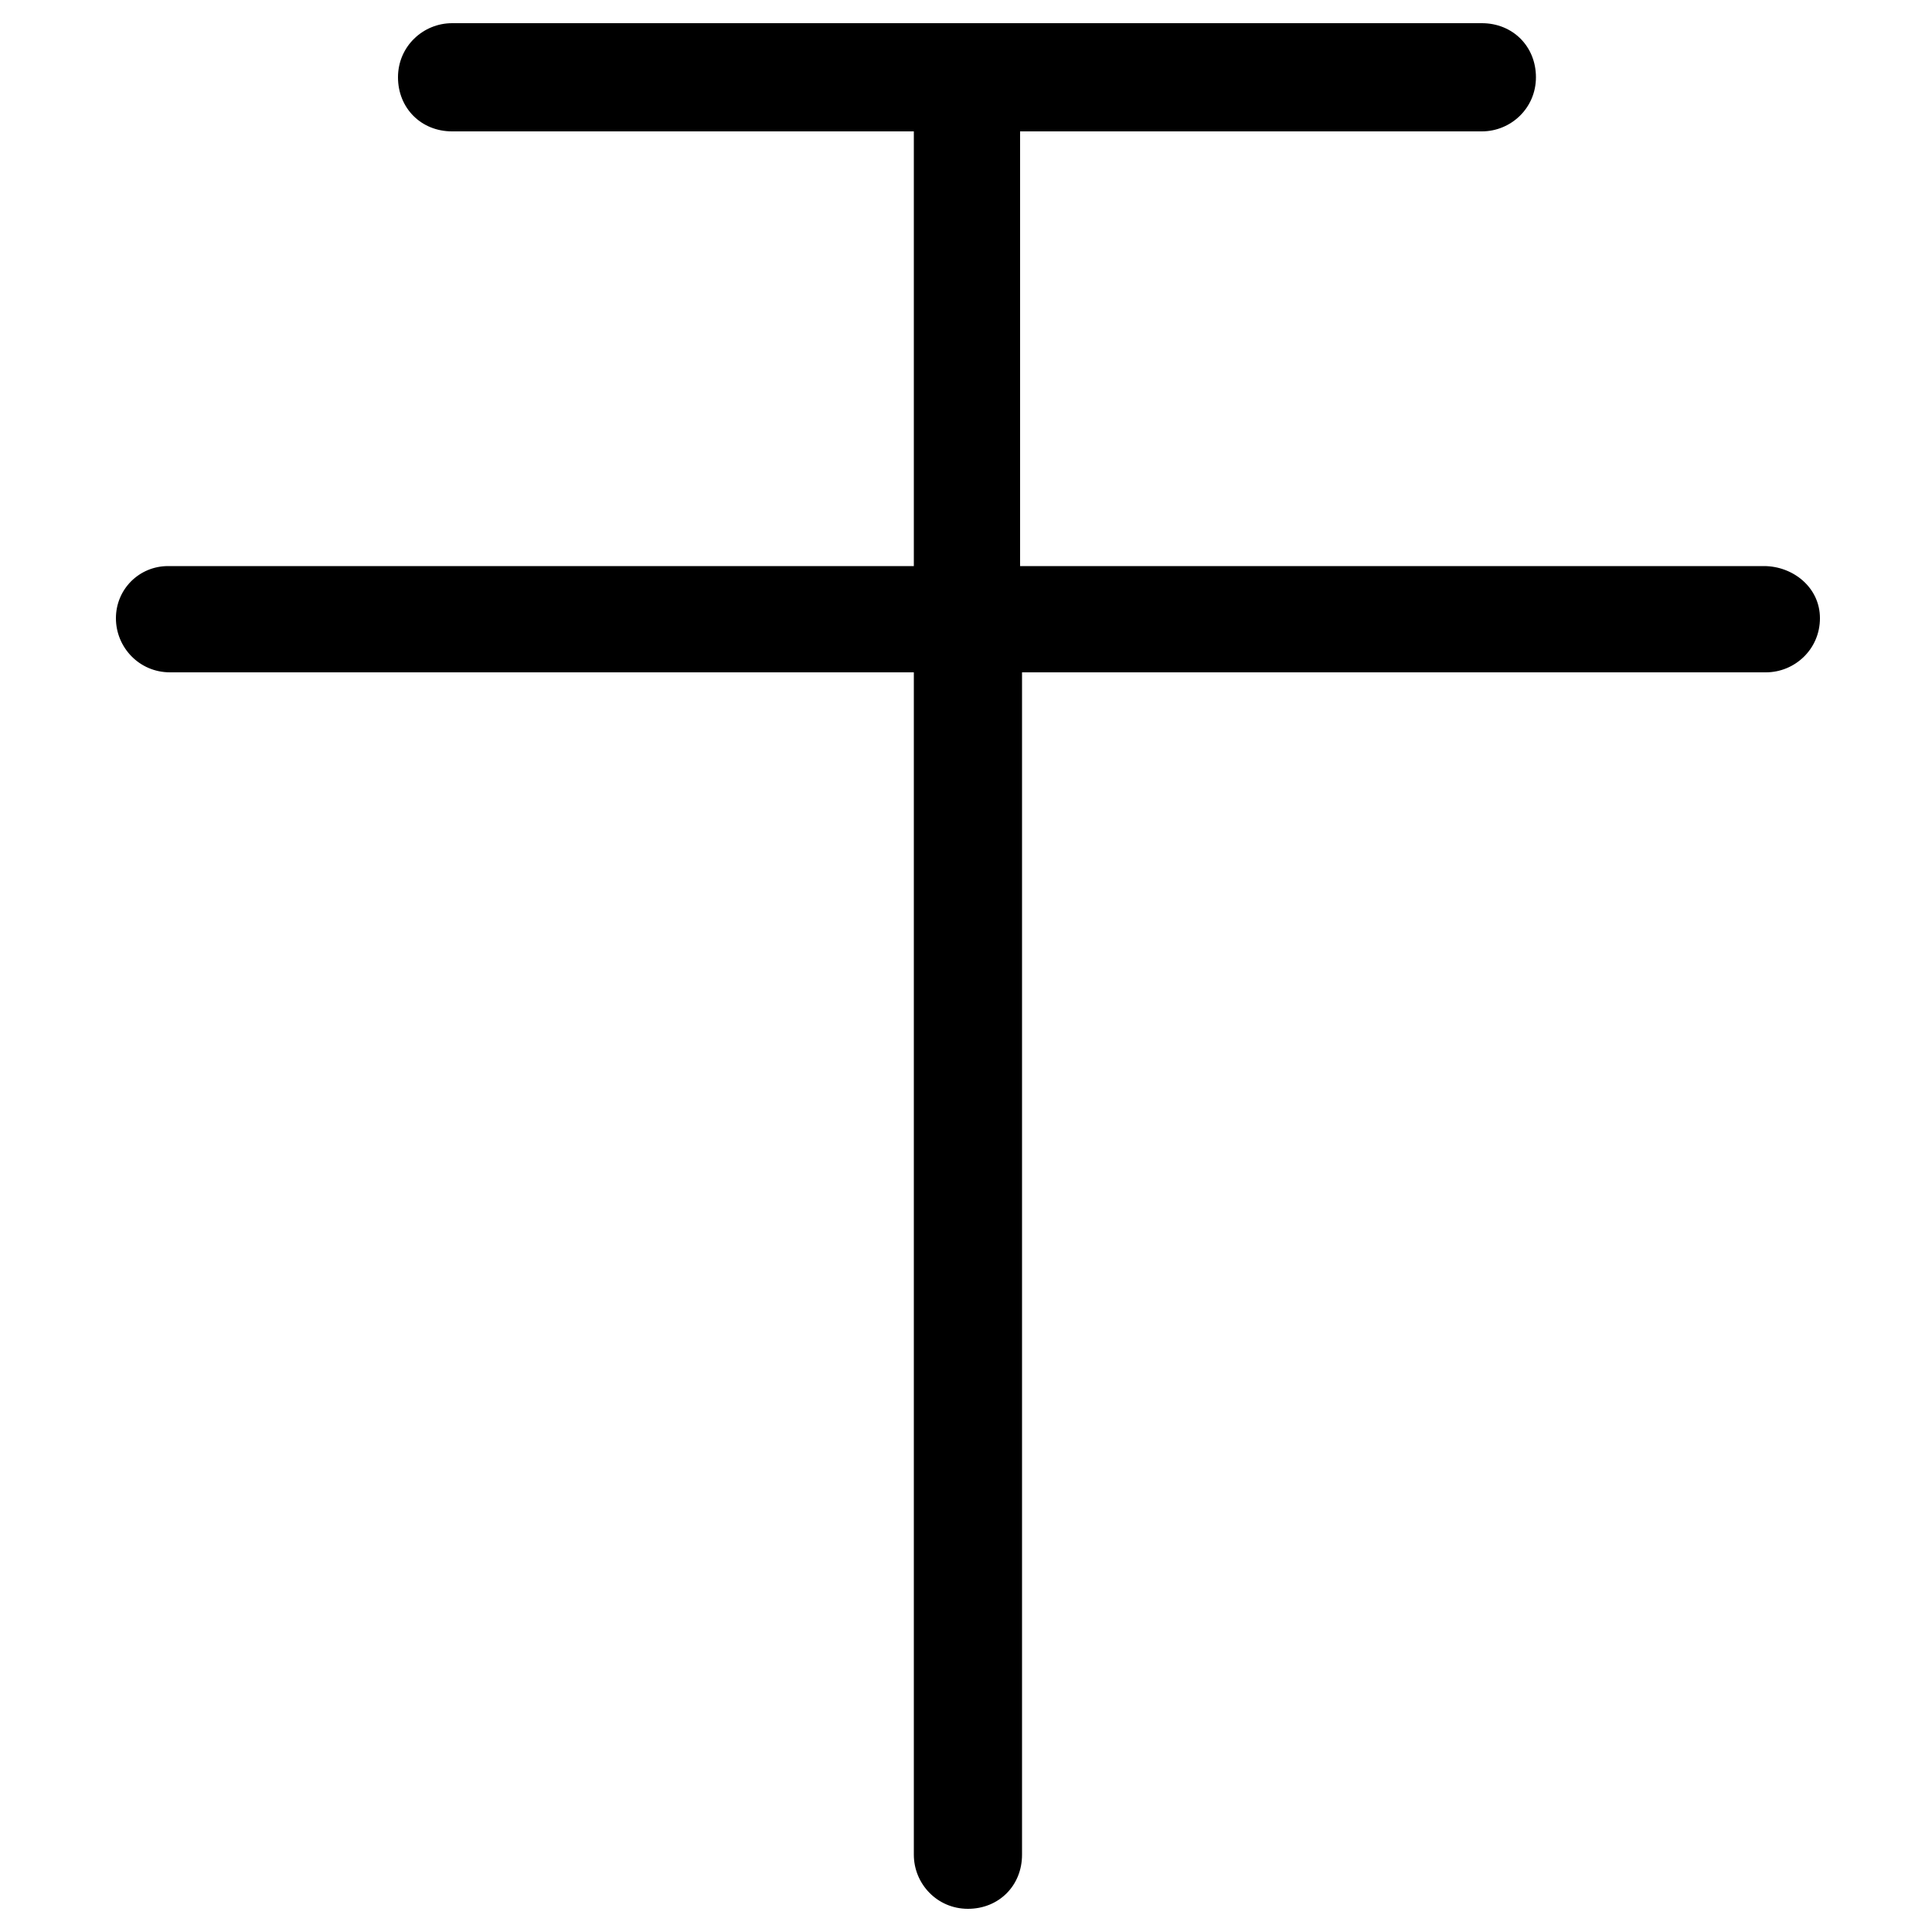 <?xml version="1.0" encoding="utf-8"?>
<!-- Generator: Adobe Illustrator 22.0.1, SVG Export Plug-In . SVG Version: 6.00 Build 0)  -->
<svg version="1.1" id="Layer_2_1_" xmlns="http://www.w3.org/2000/svg" xmlns:xlink="http://www.w3.org/1999/xlink" x="0px" y="0px"
	 viewBox="0 0 100 100" style="enable-background:new 0 0 100 100;" xml:space="preserve">
<path d="M91.3,29.3H52.8V6.8h23.9c1.5,0,2.8-1.2,2.8-2.8s-1.2-2.8-2.8-2.8H23.4c-1.5,0-2.8,1.2-2.8,2.8s1.2,2.8,2.8,2.8h23.9v22.5
	H8.7C7.2,29.3,6,30.5,6,32s1.2,2.8,2.8,2.8h38.5V96c0,1.5,1.2,2.8,2.8,2.8s2.8-1.2,2.8-2.8V34.8h38.5c1.5,0,2.8-1.2,2.8-2.8
	S92.8,29.3,91.3,29.3z"/>
</svg>

